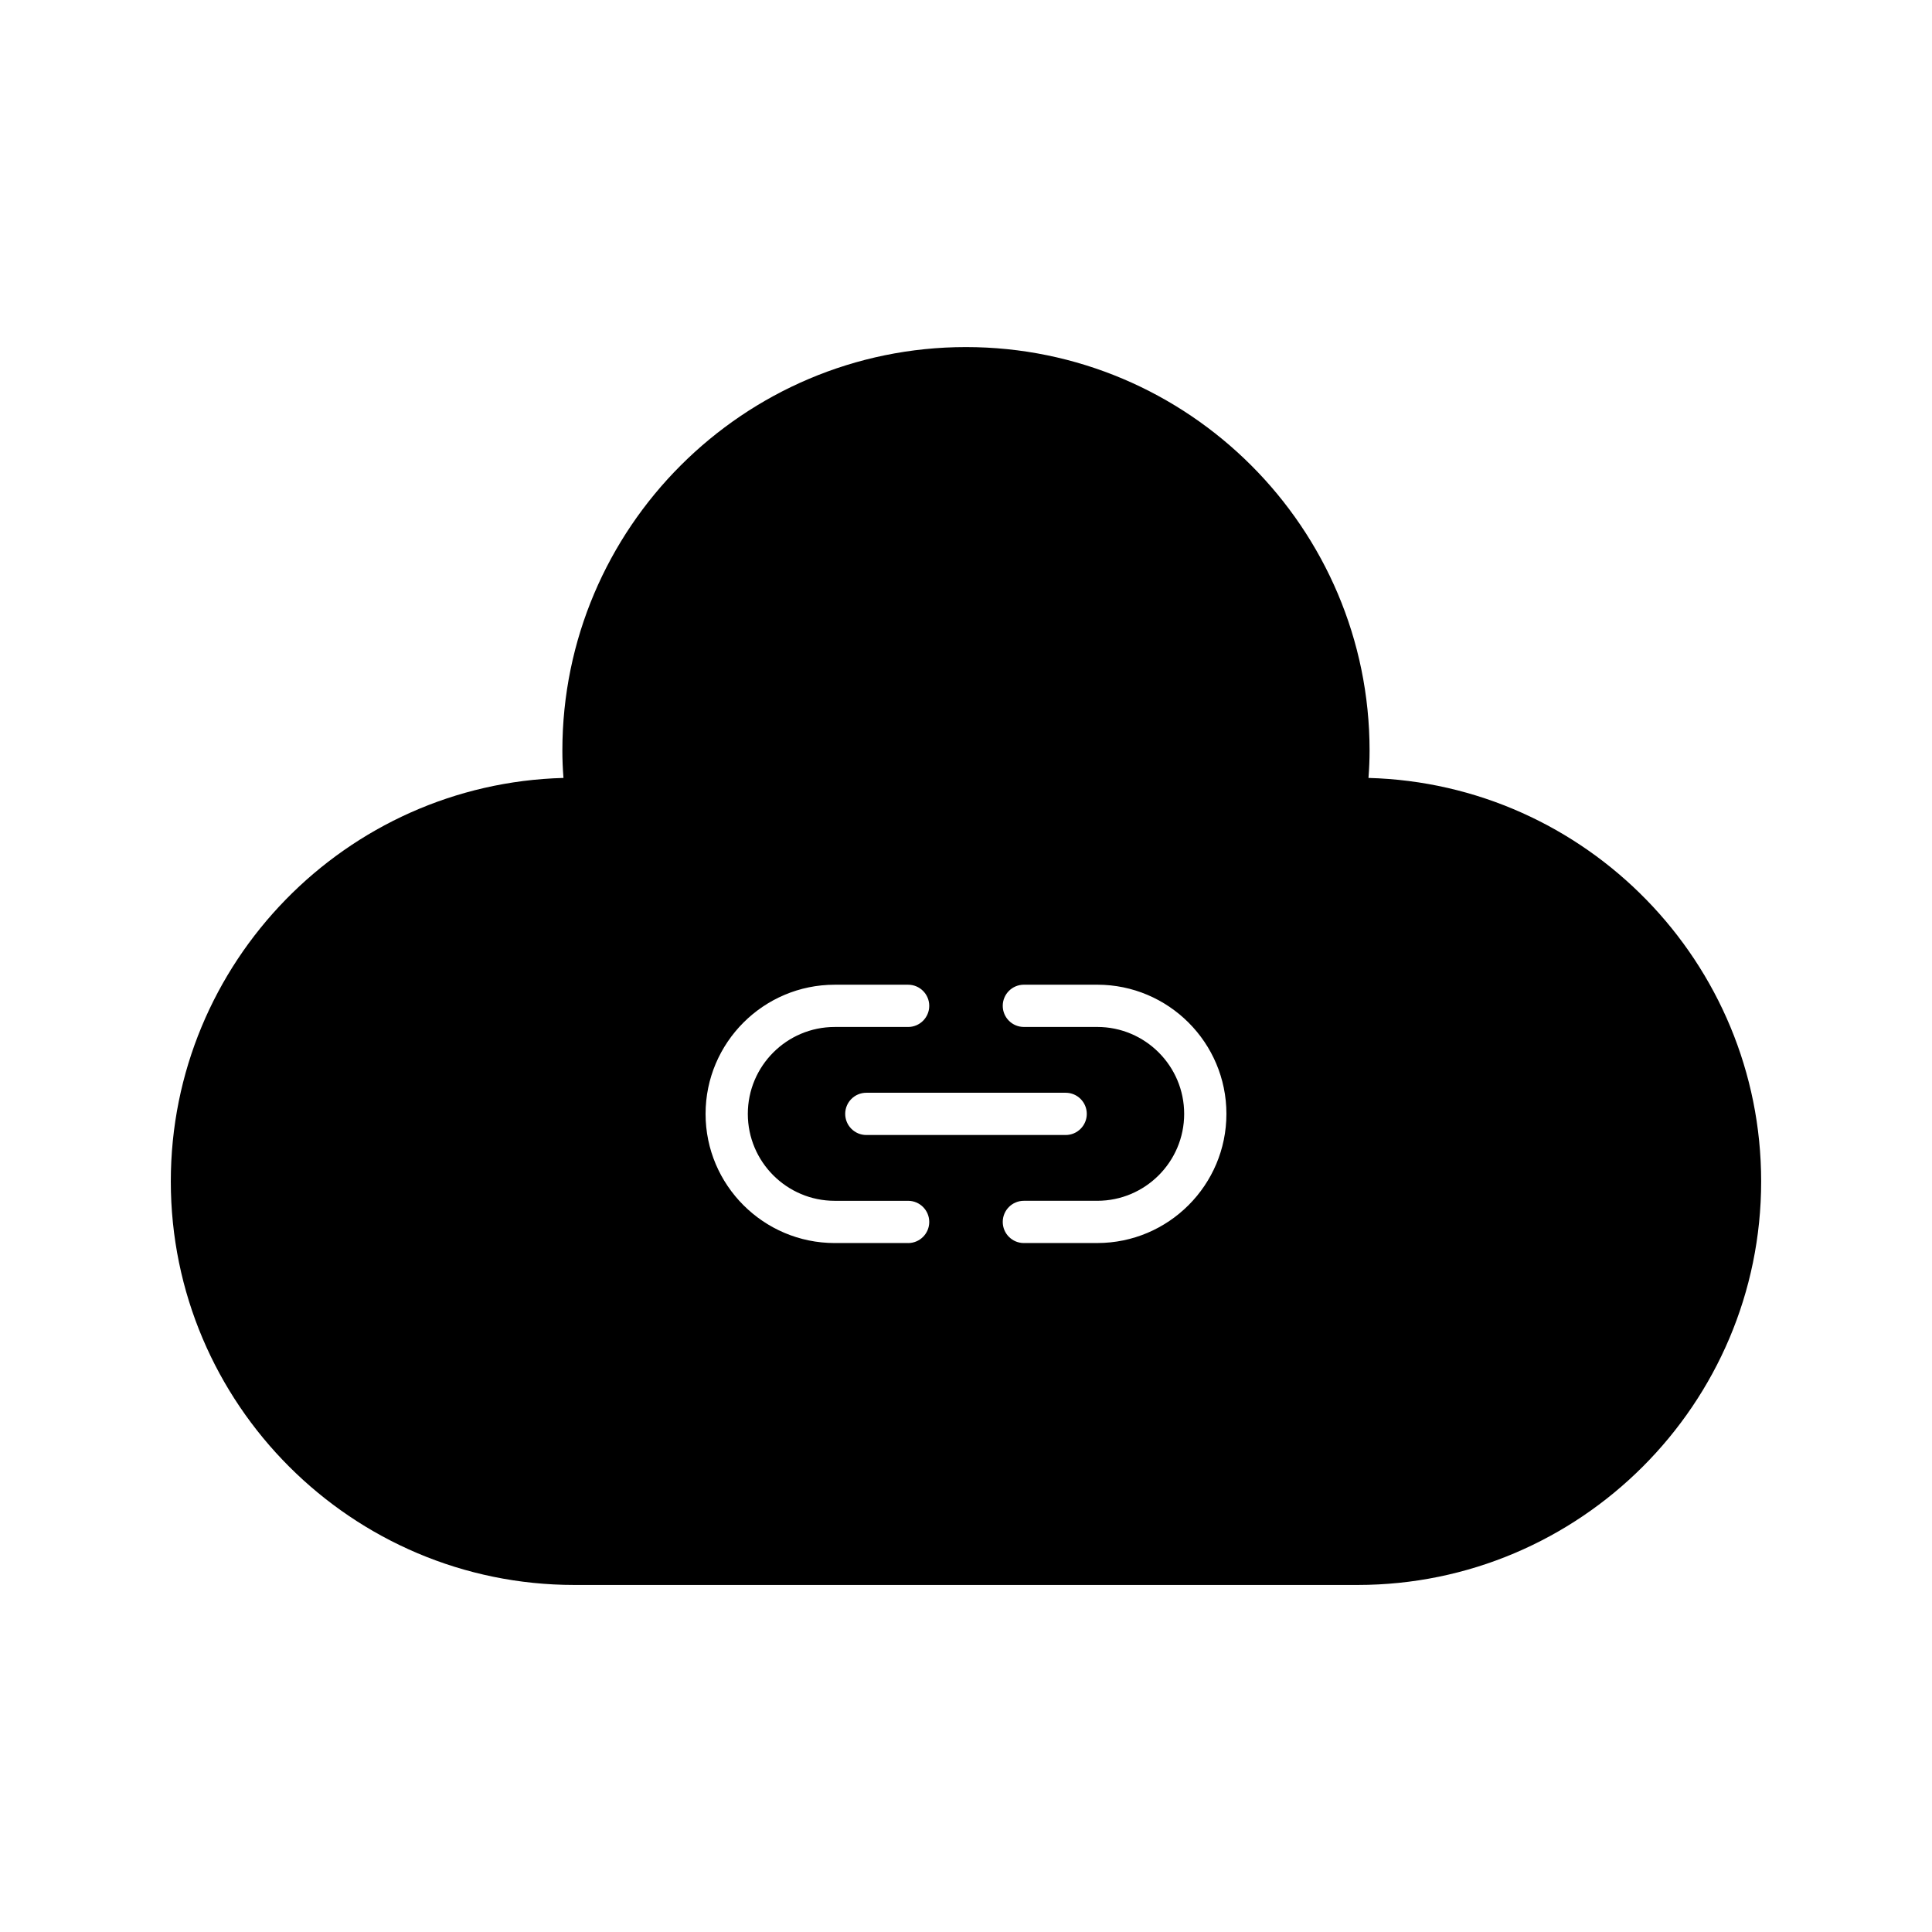 <?xml version="1.0" encoding="UTF-8"?>
<!-- Uploaded to: ICON Repo, www.svgrepo.com, Generator: ICON Repo Mixer Tools -->
<svg fill="#000000" width="800px" height="800px" version="1.1" viewBox="144 144 512 512" xmlns="http://www.w3.org/2000/svg">
 <path d="m506.66 350.16c0.195-2.535 0.293-4.906 0.293-7.231 0-58.977-47.98-106.95-106.96-106.95-58.977 0-106.96 47.977-106.96 106.95 0 2.324 0.094 4.699 0.293 7.231-57.641 1.539-104.06 48.91-104.06 106.92 0 58.973 47.98 106.95 106.96 106.95h207.54c58.973 0 106.96-47.977 106.96-106.95-0.004-58.008-46.426-105.38-104.07-106.92zm-122 123.26h-19.449c-18.871 0-34.227-15.355-34.227-34.23s15.355-34.23 34.227-34.23h19.449c3.09 0 5.598 2.508 5.598 5.598 0 3.09-2.508 5.598-5.598 5.598h-19.449c-12.699 0-23.031 10.332-23.031 23.035s10.332 23.035 23.031 23.035h19.449c3.09 0 5.598 2.508 5.598 5.598s-2.504 5.598-5.598 5.598zm41.75-39.828c3.09 0 5.598 2.508 5.598 5.598s-2.508 5.598-5.598 5.598h-52.824c-3.09 0-5.598-2.508-5.598-5.598s2.508-5.598 5.598-5.598zm8.375 39.828h-19.449c-3.09 0-5.598-2.508-5.598-5.598s2.508-5.598 5.598-5.598h19.449c12.699 0 23.031-10.332 23.031-23.035s-10.332-23.035-23.031-23.035h-19.449c-3.09 0-5.598-2.508-5.598-5.598 0-3.09 2.508-5.598 5.598-5.598h19.449c18.871 0 34.227 15.355 34.227 34.23s-15.352 34.23-34.227 34.23z"/>
</svg>